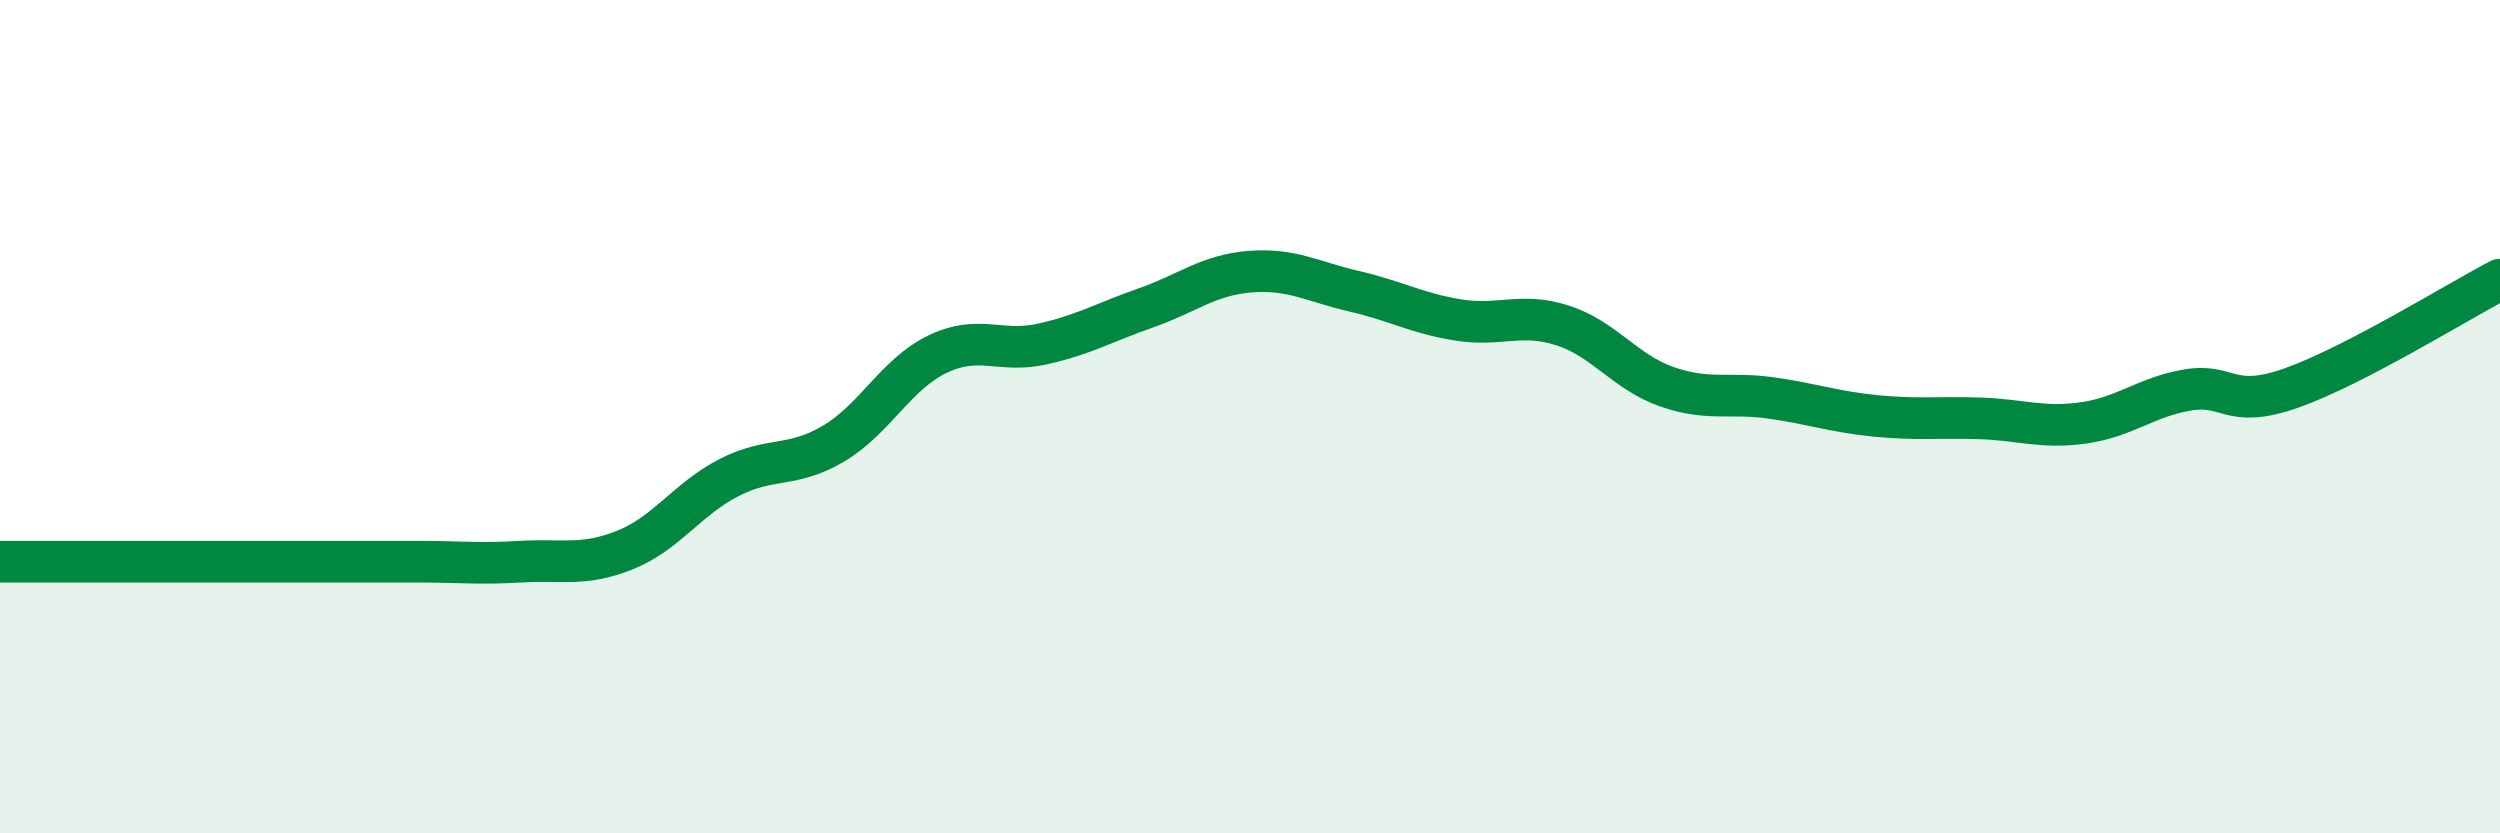 
    <svg width="60" height="20" viewBox="0 0 60 20" xmlns="http://www.w3.org/2000/svg">
      <path
        d="M 0,13.48 C 0.5,13.48 1.5,13.48 2.5,13.48 C 3.5,13.48 4,13.48 5,13.48 C 6,13.48 6.5,13.48 7.5,13.48 C 8.5,13.48 9,13.48 10,13.48 C 11,13.48 11.5,13.54 12.5,13.48 C 13.5,13.42 14,13.6 15,13.2 C 16,12.8 16.5,11.97 17.5,11.46 C 18.5,10.95 19,11.24 20,10.65 C 21,10.06 21.5,8.98 22.5,8.5 C 23.5,8.02 24,8.48 25,8.26 C 26,8.04 26.5,7.74 27.5,7.39 C 28.5,7.04 29,6.6 30,6.52 C 31,6.44 31.5,6.76 32.5,6.99 C 33.5,7.22 34,7.52 35,7.68 C 36,7.84 36.5,7.49 37.5,7.81 C 38.5,8.13 39,8.93 40,9.28 C 41,9.63 41.5,9.41 42.5,9.55 C 43.5,9.69 44,9.88 45,9.98 C 46,10.08 46.5,10.01 47.5,10.04 C 48.5,10.07 49,10.29 50,10.15 C 51,10.01 51.5,9.53 52.5,9.36 C 53.5,9.19 53.5,9.84 55,9.31 C 56.5,8.78 59,7.23 60,6.71L60 20L0 20Z"
        fill="#008740"
        opacity="0.1"
        stroke-linecap="round"
        stroke-linejoin="round"
      />
      <path
        d="M 0,13.48 C 0.5,13.48 1.5,13.48 2.5,13.48 C 3.5,13.48 4,13.48 5,13.48 C 6,13.48 6.5,13.48 7.5,13.48 C 8.5,13.48 9,13.48 10,13.48 C 11,13.48 11.5,13.54 12.5,13.48 C 13.5,13.42 14,13.6 15,13.2 C 16,12.8 16.5,11.97 17.5,11.46 C 18.5,10.95 19,11.24 20,10.65 C 21,10.06 21.5,8.98 22.5,8.5 C 23.5,8.02 24,8.48 25,8.26 C 26,8.04 26.5,7.74 27.5,7.39 C 28.5,7.04 29,6.6 30,6.52 C 31,6.44 31.5,6.76 32.5,6.99 C 33.5,7.22 34,7.52 35,7.68 C 36,7.84 36.5,7.49 37.5,7.81 C 38.5,8.13 39,8.93 40,9.28 C 41,9.63 41.5,9.41 42.5,9.55 C 43.5,9.69 44,9.88 45,9.98 C 46,10.08 46.5,10.01 47.5,10.04 C 48.5,10.07 49,10.29 50,10.15 C 51,10.01 51.5,9.53 52.5,9.36 C 53.5,9.19 53.5,9.84 55,9.31 C 56.5,8.78 59,7.23 60,6.71"
        stroke="#008740"
        stroke-width="1"
        fill="none"
        stroke-linecap="round"
        stroke-linejoin="round"
      />
    </svg>
  